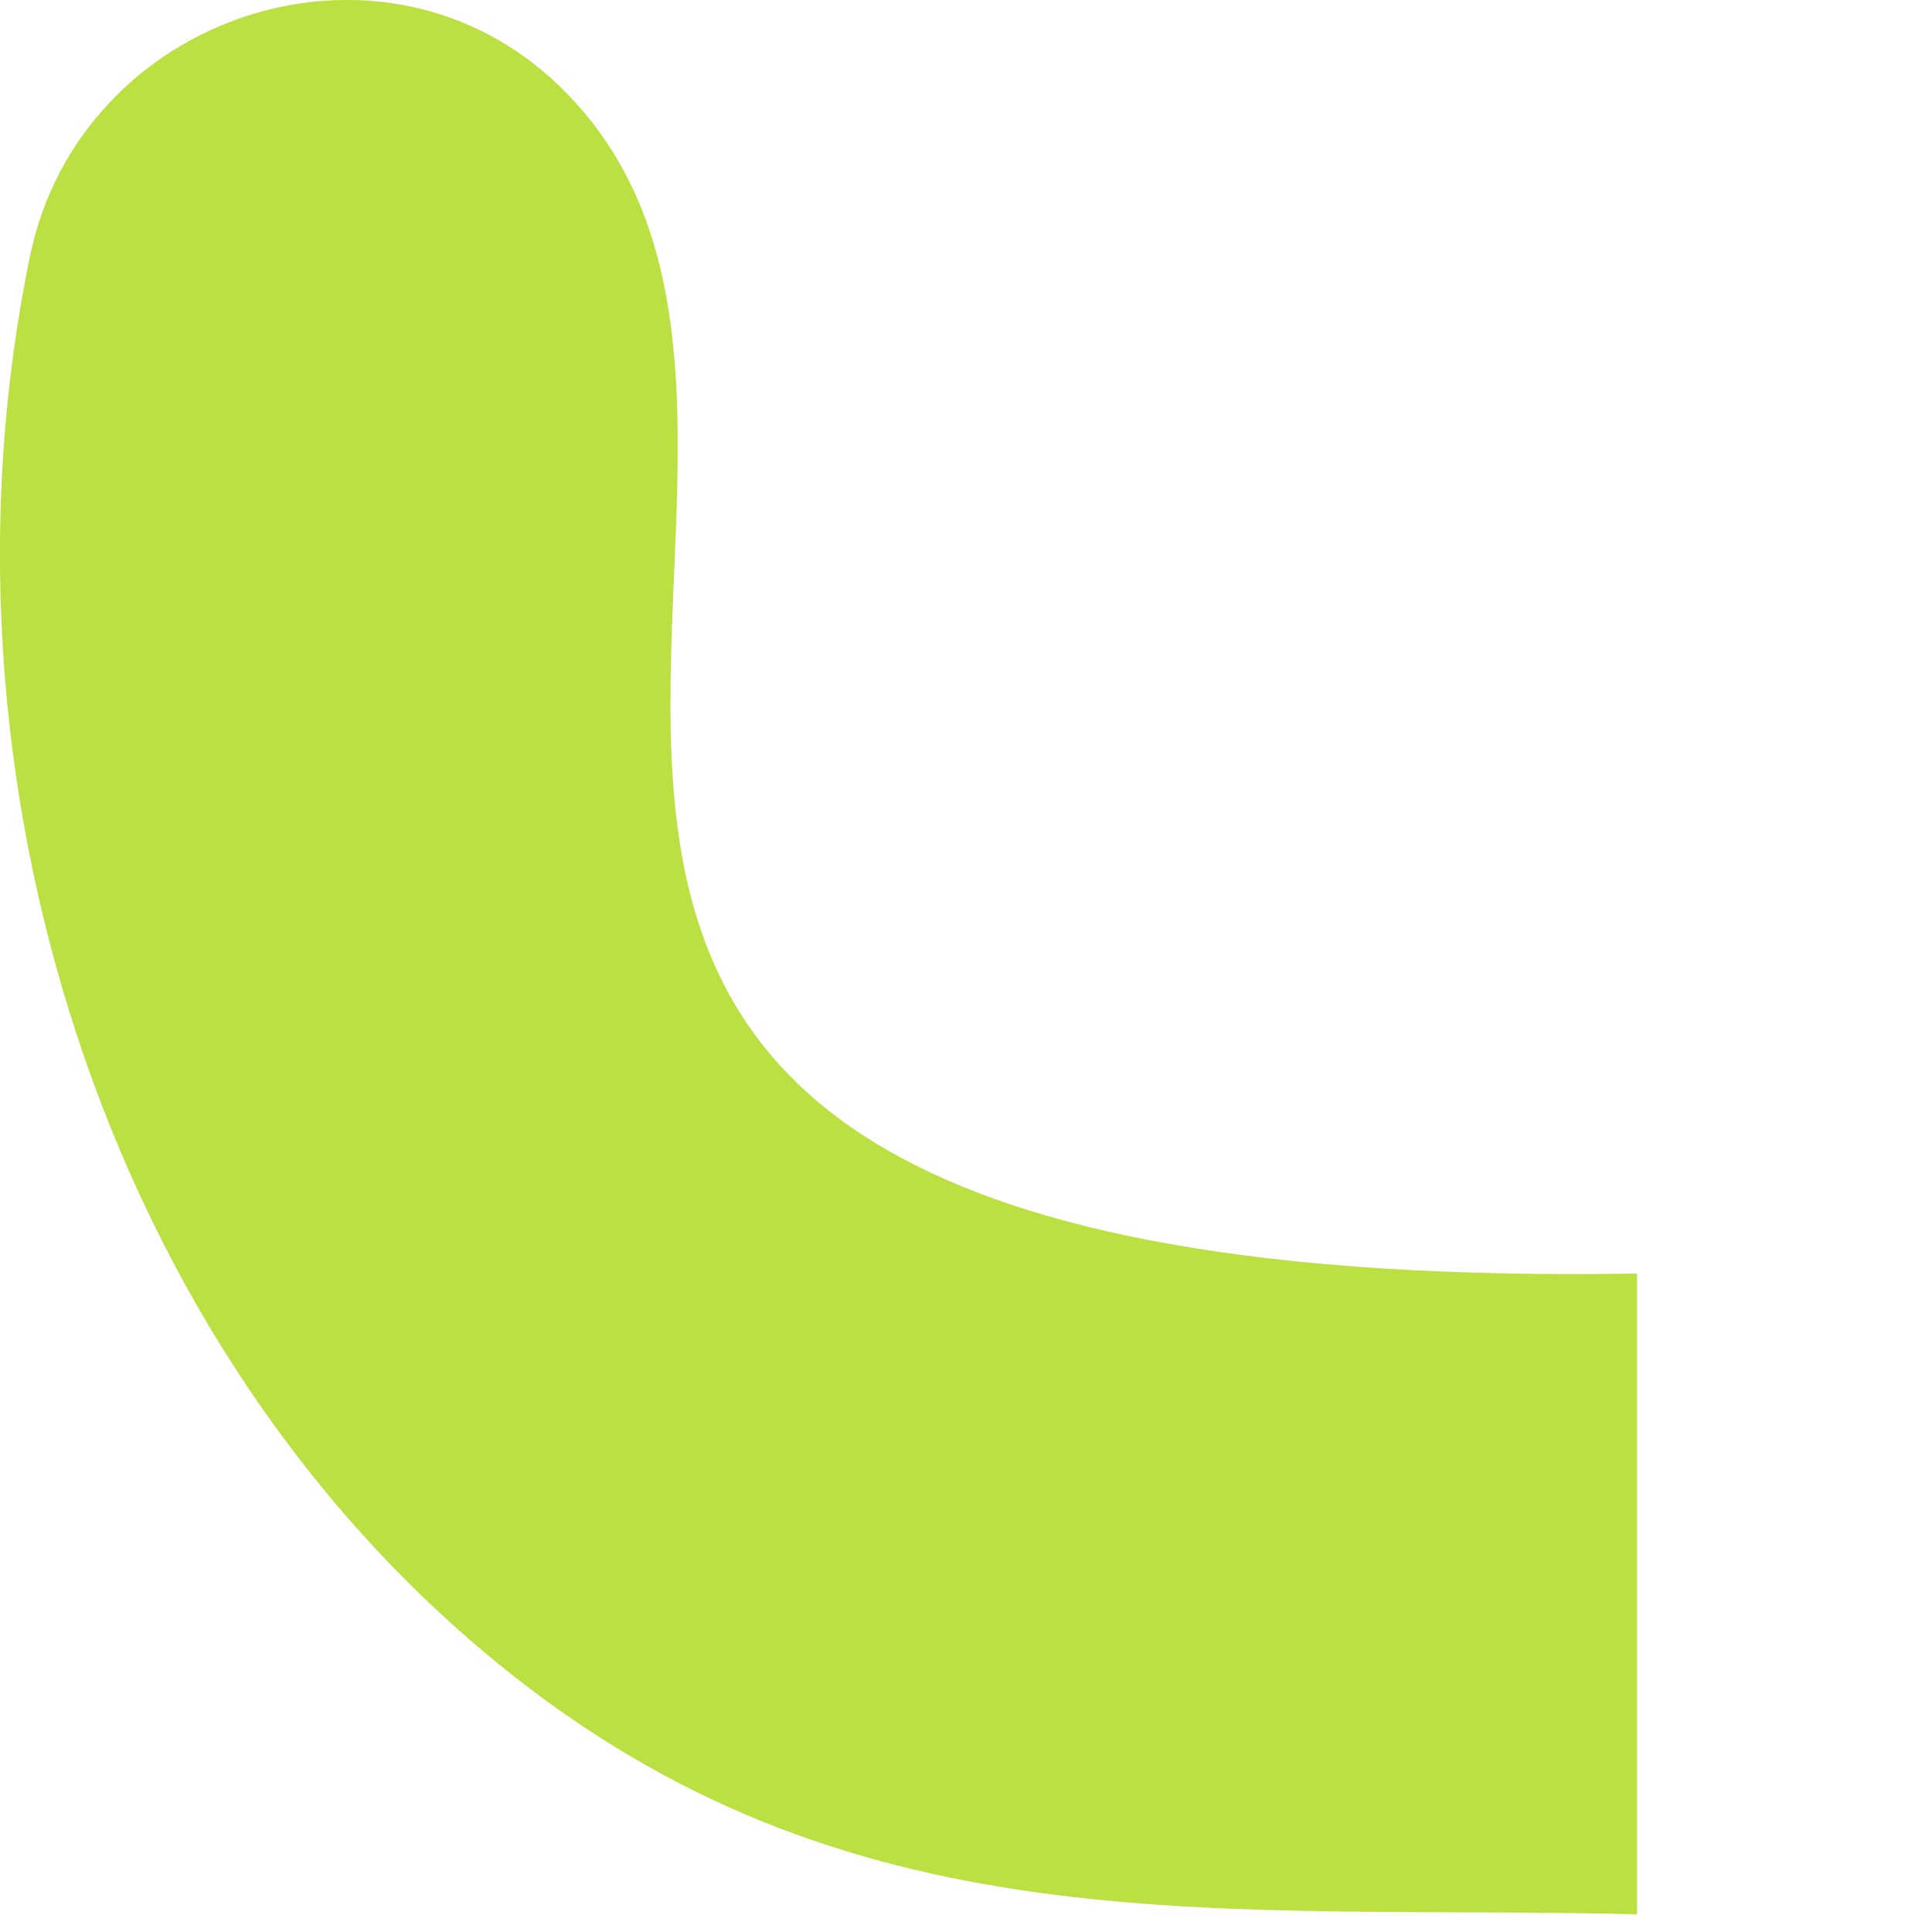 <?xml version="1.0" encoding="utf-8"?>
<svg xmlns="http://www.w3.org/2000/svg" fill="none" height="100%" overflow="visible" preserveAspectRatio="none" style="display: block;" viewBox="0 0 6 6" width="100%">
<path d="M5.084 5.945C3.803 5.914 2.68 6.057 1.6 5.209C0.307 4.194 -0.234 2.379 0.093 0.796C0.248 0.045 1.183 -0.266 1.736 0.266C2.927 1.412 0.411 4.033 5.084 3.955V5.945Z" fill="#BAE042" id="Vector"/>
</svg>